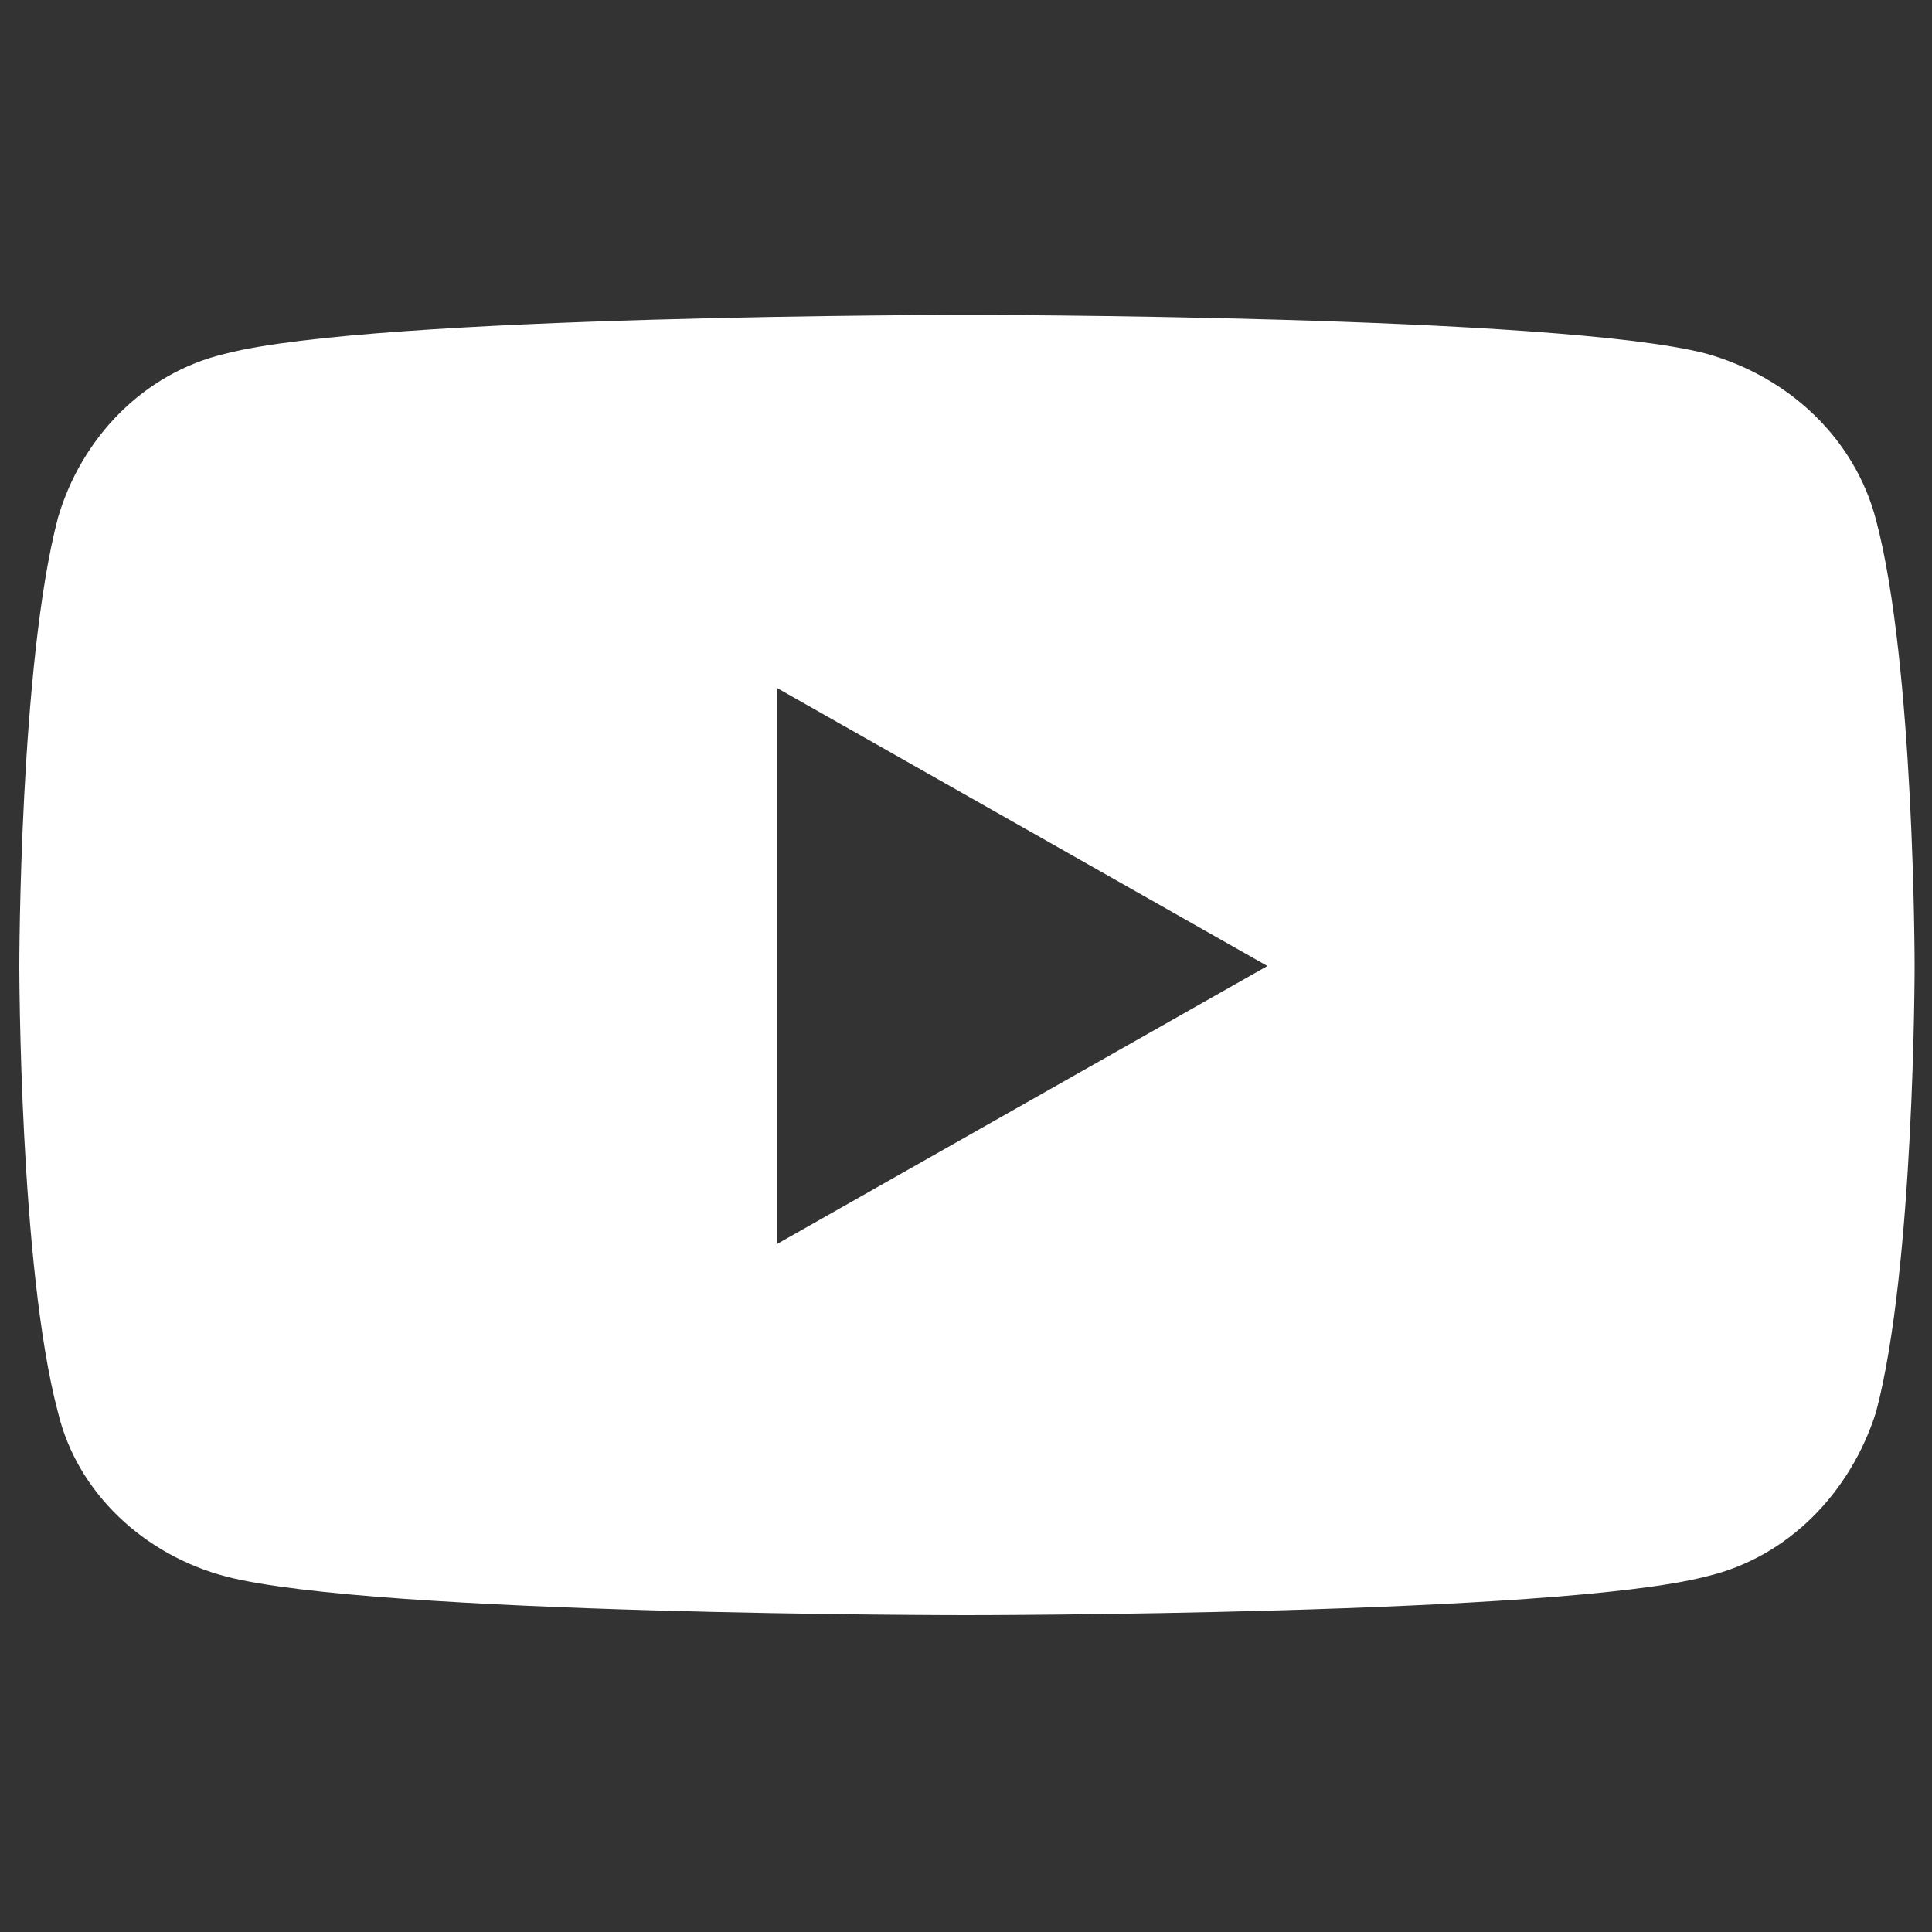 <?xml version="1.0" encoding="utf-8"?>

<!-- Generator: Adobe Illustrator 25.0.0, SVG Export Plug-In . SVG Version: 6.00 Build 0)  -->

<svg version="1.1" id="图层_1" xmlns="http://www.w3.org/2000/svg" xmlns:xlink="http://www.w3.org/1999/xlink" x="0px" y="0px"

	 viewBox="0 0 100 100" style="enable-background:new 0 0 100 100;" xml:space="preserve">
<rect x="0" y="0" width="100" height="100" fill="#333333" stroke="none"/>
<style>.st1{fill:#fff;}</style>
<path class="st1" d="M88.3,18.3c-7.7-2-38.3-2-38.3-2s-30.6,0-38.3,2c-4.3,1-7.5,4.4-8.7,8.5C1,34.4,1,50,1,50s0,15.6,2,23.1

	c1,4.2,4.5,7.4,8.7,8.5c7.7,2,38.3,2,38.3,2s30.6,0,38.3-2c4.3-1,7.5-4.4,8.8-8.5c2-7.5,2-23.1,2-23.1s0-15.6-2-23.1

	C96,22.7,92.6,19.5,88.3,18.3L88.3,18.3z M40.2,64.4V35.6L65.6,50L40.2,64.4L40.2,64.4z"/>

</svg>

